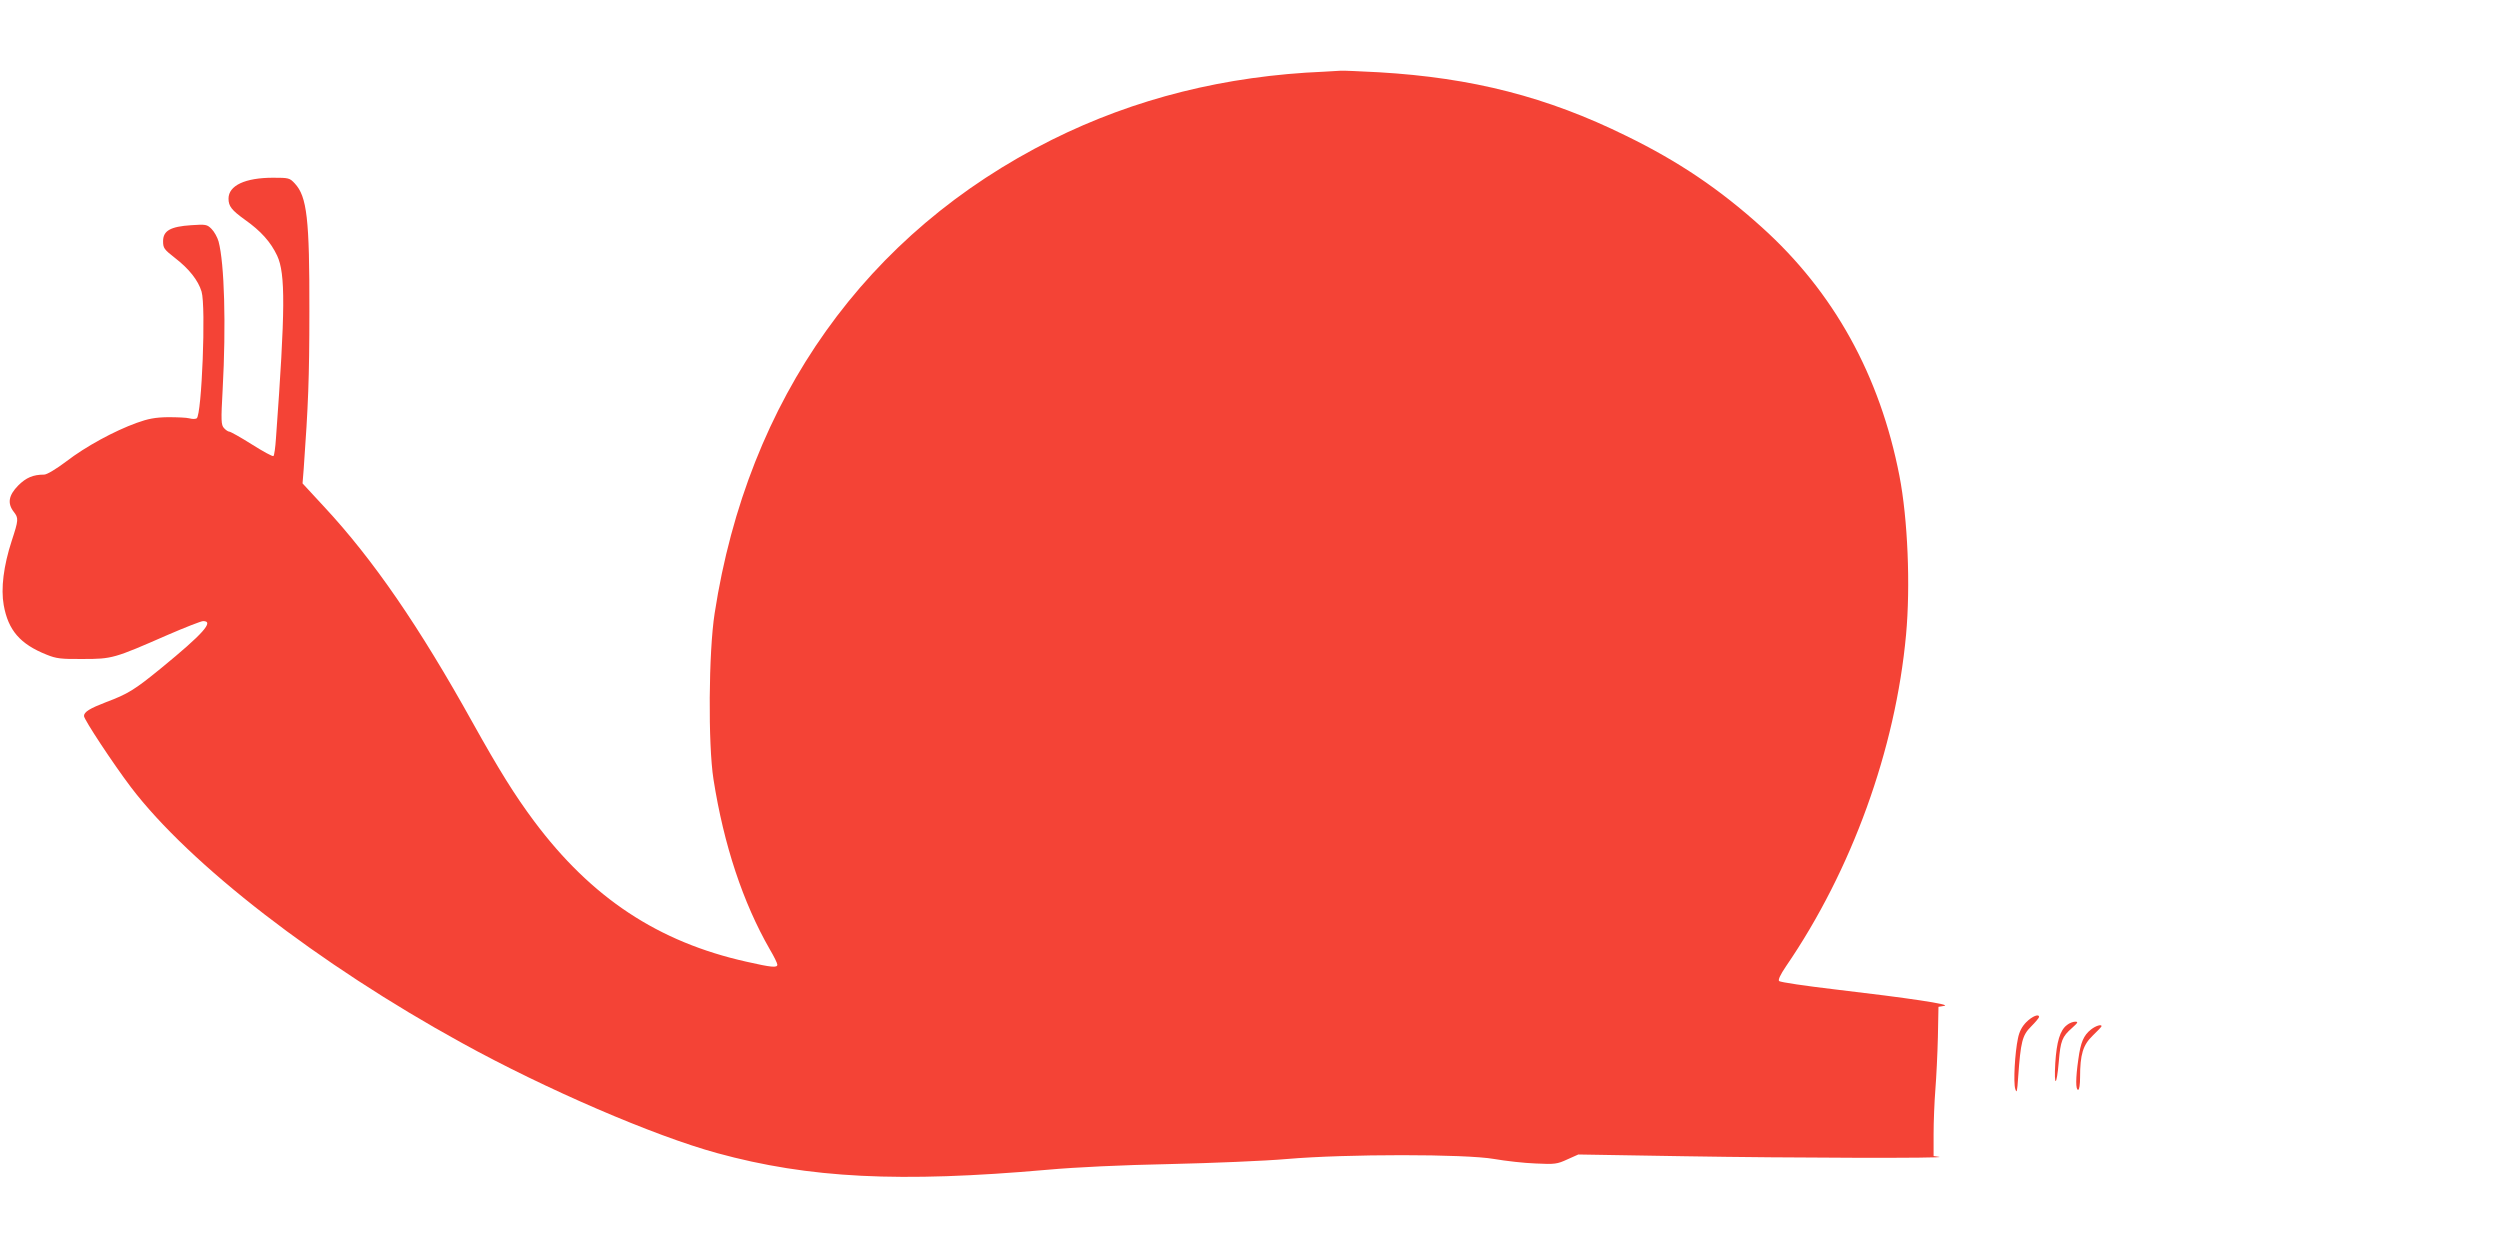 <?xml version="1.0" standalone="no"?>
<!DOCTYPE svg PUBLIC "-//W3C//DTD SVG 20010904//EN"
 "http://www.w3.org/TR/2001/REC-SVG-20010904/DTD/svg10.dtd">
<svg version="1.0" xmlns="http://www.w3.org/2000/svg"
 width="1280pt" height="640pt" viewBox="0 0 1280 640"
 preserveAspectRatio="xMidYMid meet">
<g transform="translate(0,640) scale(0.1,-0.1)"
fill="#f44336" stroke="none">
<path d="M6780 6033 c-506 -21 -970 -137 -1395 -349 -950 -475 -1557 -1327
-1726 -2424 -31 -198 -34 -671 -6 -850 53 -337 151 -631 288 -870 22 -37 39
-72 39 -79 0 -17 -30 -14 -158 15 -452 101 -794 327 -1087 719 -100 134 -180
263 -315 505 -274 493 -509 835 -760 1105 l-111 120 6 75 c23 323 29 463 29
805 1 474 -12 589 -75 656 -26 28 -31 29 -111 29 -143 0 -228 -40 -228 -107 0
-39 16 -59 84 -108 82 -58 132 -114 165 -184 43 -92 42 -275 -6 -934 -3 -48
-9 -90 -13 -92 -5 -3 -54 24 -111 60 -57 36 -109 65 -115 65 -6 0 -18 8 -27
18 -15 16 -16 37 -7 198 18 331 9 646 -21 758 -6 21 -22 50 -36 64 -23 23 -29
24 -104 19 -106 -7 -144 -28 -144 -82 0 -35 5 -42 60 -85 73 -56 120 -116 137
-173 23 -75 1 -633 -25 -649 -7 -4 -23 -4 -37 0 -14 4 -63 6 -110 6 -66 -1
-102 -8 -160 -29 -116 -42 -261 -121 -360 -197 -53 -40 -100 -68 -114 -68 -56
0 -92 -15 -133 -56 -49 -50 -56 -91 -23 -134 26 -33 25 -42 -10 -149 -42 -129
-56 -244 -41 -329 23 -129 84 -200 220 -254 49 -20 73 -23 186 -22 150 0 159
3 433 123 90 39 172 71 182 71 58 0 0 -65 -215 -241 -136 -111 -170 -132 -282
-174 -83 -32 -113 -50 -113 -71 0 -18 150 -245 240 -364 300 -395 960 -906
1695 -1310 430 -237 982 -475 1307 -564 471 -129 934 -152 1693 -85 145 13
377 24 625 29 217 5 487 16 600 26 302 26 913 26 1060 0 58 -10 153 -21 212
-23 99 -5 111 -3 163 21 l56 25 547 -9 c536 -9 1354 -11 1300 -3 l-28 4 0 112
c0 62 4 164 9 227 5 63 11 185 13 270 l3 155 30 5 c38 7 -182 40 -558 84 -153
18 -282 37 -288 43 -6 6 6 32 35 75 337 492 561 1111 615 1698 23 249 9 593
-34 814 -100 514 -336 941 -705 1273 -215 194 -426 337 -695 468 -404 199
-787 297 -1265 325 -96 5 -184 9 -195 8 -11 -1 -49 -3 -85 -5z"/>
<path d="M10375 1167 c-22 -22 -36 -48 -43 -83 -16 -75 -24 -225 -14 -259 8
-25 10 -15 15 60 13 182 21 214 66 259 23 23 41 45 41 49 0 18 -35 4 -65 -26z"/>
<path d="M10583 1152 c-36 -27 -53 -86 -60 -195 -7 -127 7 -121 18 7 9 108 17
128 68 173 30 27 33 32 16 32 -11 0 -30 -7 -42 -17z"/>
<path d="M10706 1129 c-38 -30 -53 -65 -65 -153 -14 -97 -14 -156 -1 -156 6 0
10 28 10 64 0 118 15 166 65 214 25 24 45 45 45 48 0 11 -30 2 -54 -17z"/>
</g>
</svg>
